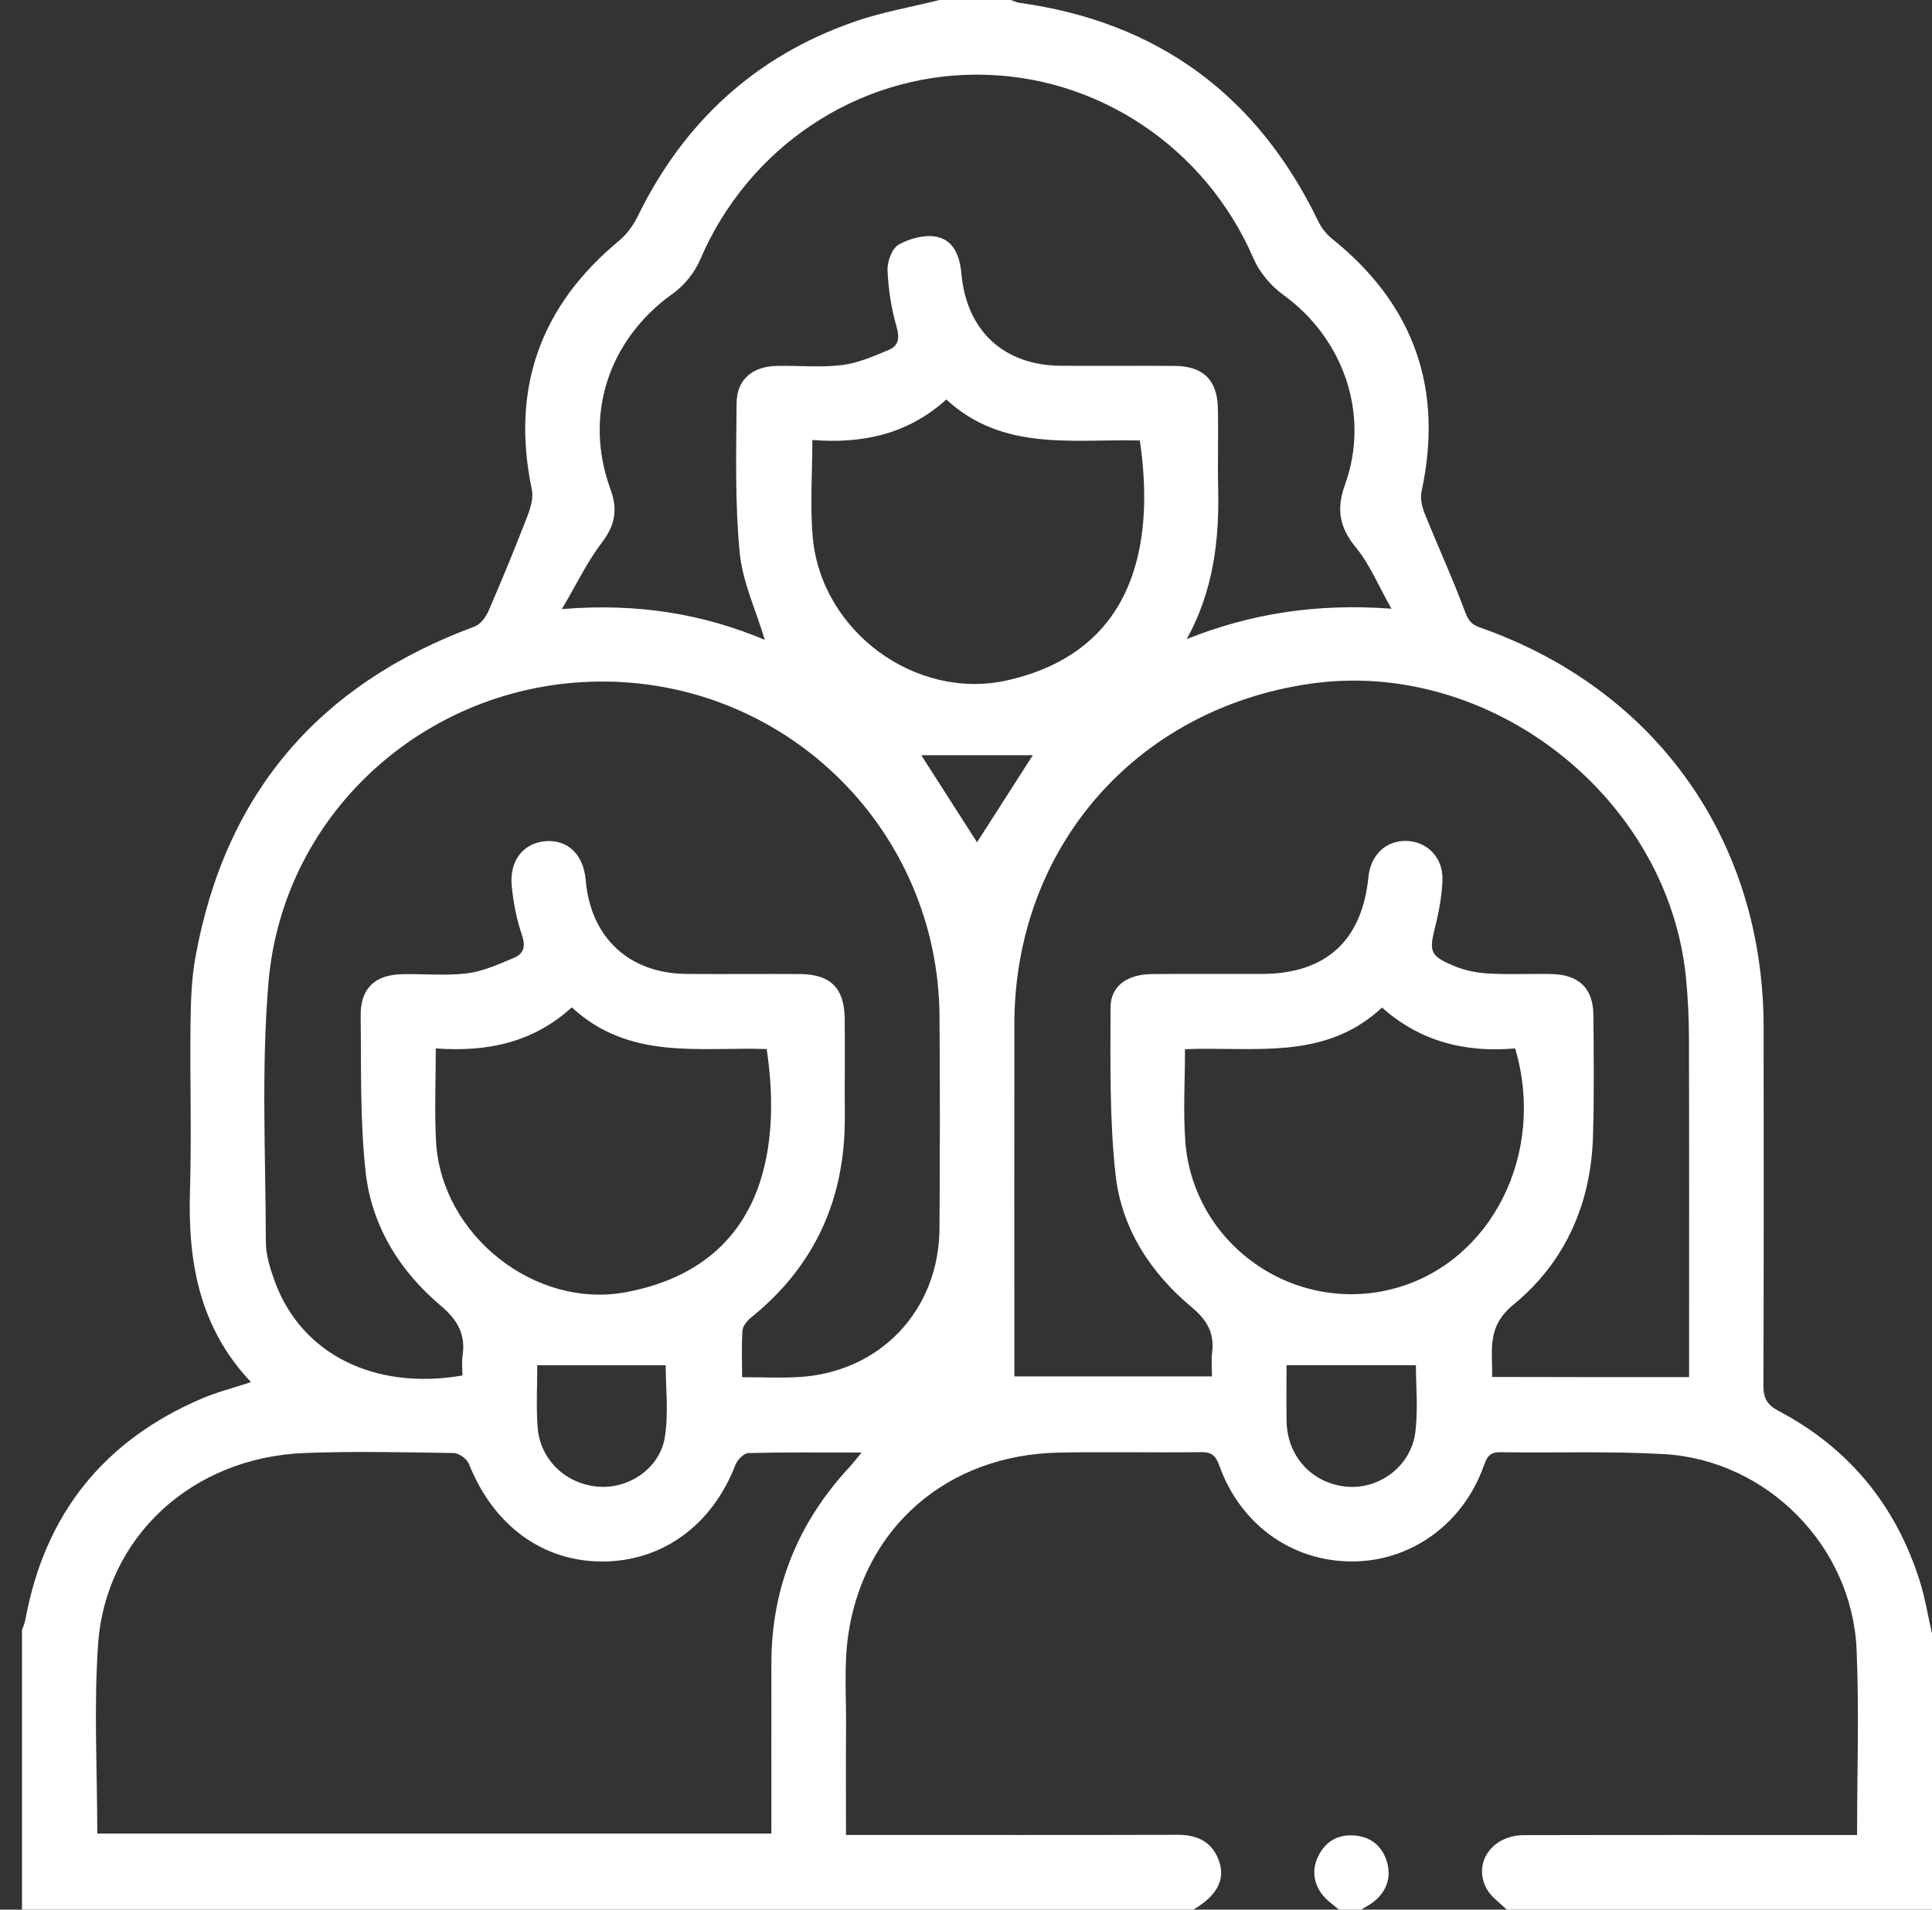 <?xml version="1.0" encoding="utf-8"?>
<!-- Generator: Adobe Illustrator 28.1.0, SVG Export Plug-In . SVG Version: 6.00 Build 0)  -->
<svg version="1.1" id="Layer_1" xmlns="http://www.w3.org/2000/svg" xmlns:xlink="http://www.w3.org/1999/xlink" x="0px" y="0px"
	 viewBox="0 0 283.64 280.41" style="enable-background:new 0 0 283.64 280.41;" xml:space="preserve">
<rect x="0" y="0" width="283.64" height="280.41" fill="#333333" stroke="none"/>
<style type="text/css">
	.st0{fill:#FFFFFF;}
</style>
<path class="st0" d="M175.2,280.41c-57.25,0-114.5,0-171.97,0c0-13.69,0-27.38,0-41.08c0.17-0.5,0.41-0.99,0.5-1.51
	c2.83-15.47,11.48-26.3,25.93-32.47c2.21-0.94,4.58-1.54,7.19-2.4c-7.61-8.05-9.28-17.69-8.96-28.05
	c0.25-8.21-0.02-16.43,0.08-24.64c0.04-3.28,0.15-6.6,0.74-9.81c4.36-23.97,18.13-40.02,40.95-48.44c0.87-0.32,1.67-1.4,2.07-2.32
	c1.98-4.57,3.87-9.18,5.67-13.83c0.48-1.24,0.94-2.74,0.68-3.96c-3.1-14.82,1.2-26.96,12.85-36.59c1.13-0.94,2.07-2.27,2.72-3.6
	c6.74-13.77,17.2-23.42,31.68-28.49c4.08-1.43,8.4-2.17,12.62-3.23c3.47,0,6.94,0,10.41,0c0.43,0.14,0.85,0.36,1.29,0.42
	c20.39,2.83,34.96,13.59,43.89,32.1c0.45,0.94,1.17,1.86,1.98,2.51c12.08,9.69,16.45,22.05,13.17,37.19c-0.22,1,0.09,2.24,0.49,3.24
	c1.89,4.71,4.01,9.32,5.79,14.07c0.49,1.31,0.83,2.1,2.25,2.6c25.92,9.07,41.68,31.29,41.7,58.74c0.02,17.52,0.03,35.04-0.03,52.57
	c-0.01,1.86,0.51,2.84,2.25,3.76c10.33,5.46,17.22,13.88,20.72,25.02c0.78,2.5,1.19,5.11,1.78,7.67c0,13.51,0,27.02,0,40.53
	c-20.81,0-41.62,0-62.44,0c-1-1.01-2.29-1.86-2.94-3.06c-2.07-3.78,0.78-7.87,5.47-7.88c15.33-0.04,30.65-0.02,45.98-0.02
	c0.96,0,1.91,0,2.93,0c0-9.36,0.31-18.31-0.07-27.23c-0.65-15.17-13.14-27.83-28.28-28.7c-8-0.46-16.05-0.15-24.07-0.28
	c-1.55-0.02-1.93,0.75-2.38,2c-3.09,8.62-10.81,14.12-19.54,14.04c-8.74-0.08-16.2-5.47-19.27-14.02c-0.49-1.38-1.02-2.05-2.64-2.03
	c-7.02,0.1-14.05-0.08-21.07,0.07c-16.18,0.36-28.46,10.9-30.78,26.71c-0.66,4.47-0.29,9.1-0.33,13.66
	c-0.04,5.17-0.01,10.34-0.01,15.77c1.27,0,2.25,0,3.23,0c15.14,0,30.29,0.02,45.43-0.02c2.72-0.01,4.86,0.87,5.96,3.46
	C180.05,275.81,178.8,278.29,175.2,280.41z M247.98,202.22c0-1.31,0-2.3,0-3.29c0-15.51,0.02-31.02-0.02-46.53
	c-0.01-2.91-0.15-5.84-0.43-8.74c-2.58-26.59-28.74-47.08-55.19-43.26c-25.62,3.7-43.38,24.12-43.42,49.96
	c-0.02,16.33,0,32.66,0,48.99c0,0.89,0,1.78,0,2.76c9.78,0,19.29,0,29.01,0c0-1.29-0.11-2.38,0.02-3.45
	c0.35-2.85-0.65-4.75-2.96-6.68c-6.07-5.04-10.34-11.61-11.21-19.47c-0.9-8.11-0.75-16.37-0.74-24.56c0-3.18,2.46-4.88,6.09-4.92
	c5.38-0.05,10.77,0,16.15-0.02c9.4-0.03,14.69-4.87,15.63-14.28c0.32-3.19,2.56-5.31,5.54-5.25c3.07,0.06,5.44,2.45,5.32,5.75
	c-0.08,2.26-0.49,4.53-1.04,6.73c-0.95,3.77-0.84,4.38,2.74,5.88c1.56,0.65,3.32,1.01,5.01,1.11c3.09,0.18,6.2,0.01,9.3,0.08
	c4.04,0.08,6.12,2.09,6.15,6.06c0.05,5.93,0.12,11.86-0.06,17.79c-0.3,9.9-4.09,18.48-11.69,24.7c-4.01,3.29-3.02,6.76-3.12,10.61
	C228.81,202.22,238.19,202.22,247.98,202.22z M14.28,269.24c33.1,0,65.96,0,98.97,0c0-8.51-0.02-16.81,0-25.1
	c0.03-11.08,3.95-20.63,11.48-28.73c0.51-0.55,0.96-1.15,1.76-2.12c-5.91,0-11.27-0.06-16.63,0.08c-0.66,0.02-1.61,0.99-1.89,1.73
	c-3.39,8.8-10.65,14.15-19.46,14.19c-8.84,0.04-16.08-5.3-19.66-14.32c-0.29-0.74-1.48-1.6-2.26-1.61c-7.3-0.11-14.6-0.28-21.89,0
	c-16.43,0.64-29.2,12.26-30.3,28.11C13.76,250.63,14.28,259.87,14.28,269.24z M67.89,201.98c0-0.92-0.12-1.92,0.02-2.88
	c0.47-3.17-0.71-5.27-3.22-7.39c-6.04-5.09-10.13-11.73-11.01-19.6c-0.84-7.58-0.63-15.29-0.73-22.94
	c-0.05-4.01,2.06-6.03,6.08-6.12c3.19-0.07,6.42,0.26,9.57-0.13c2.35-0.29,4.64-1.35,6.87-2.28c1.42-0.59,1.73-1.67,1.16-3.34
	c-0.79-2.3-1.26-4.76-1.5-7.19c-0.37-3.75,1.72-6.33,4.97-6.59c3.27-0.26,5.57,1.97,5.89,5.72c0.71,8.4,6.33,13.68,14.74,13.77
	c5.57,0.05,11.13-0.02,16.7,0.02c4.49,0.03,6.52,2.03,6.58,6.52c0.06,4.74-0.02,9.49,0.02,14.24c0.11,12.07-4.29,22.02-13.74,29.66
	c-0.58,0.47-1.23,1.23-1.28,1.9c-0.16,2.24-0.06,4.5-0.06,6.88c2.99,0,5.64,0.13,8.26-0.02c11.99-0.67,20.65-9.79,20.72-21.85
	c0.06-10.4,0.08-20.81,0-31.21c-0.22-27.03-21.98-48.79-48.99-49.07c-25.55-0.27-47.39,18.79-49.53,44.25
	c-1.06,12.6-0.41,25.34-0.38,38.02c0,1.95,0.64,3.97,1.32,5.83C44.23,198.81,54.94,204.2,67.89,201.98z M174.23,93.84
	c9.44-3.77,19.14-5.27,30.05-4.46c-1.94-3.44-3.2-6.53-5.22-8.99c-2.43-2.96-2.9-5.61-1.59-9.25c3.7-10.3-0.23-21.46-9.1-27.87
	c-1.8-1.3-3.46-3.28-4.34-5.31c-7.06-16.35-23.01-27.04-40.68-27c-17.66,0.03-33.54,10.76-40.56,27.17
	c-0.81,1.89-2.3,3.76-3.97,4.95c-9.45,6.72-13.18,17.86-9.2,28.74c1.09,2.97,0.71,5.28-1.25,7.84c-2.14,2.8-3.68,6.05-5.88,9.78
	c11.12-0.93,20.79,0.73,29.79,4.51c-1.3-4.35-3.28-8.53-3.69-12.86c-0.69-7.24-0.51-14.58-0.45-21.88c0.03-3.49,2.31-5.4,5.9-5.48
	c3.19-0.07,6.42,0.26,9.57-0.12c2.36-0.29,4.66-1.3,6.89-2.24c1.42-0.6,1.61-1.73,1.13-3.38c-0.77-2.68-1.22-5.52-1.33-8.31
	c-0.05-1.28,0.66-3.21,1.64-3.76c1.58-0.9,3.78-1.49,5.52-1.16c2.61,0.5,3.46,2.91,3.69,5.46c0.77,8.39,6.24,13.44,14.61,13.49
	c5.57,0.03,11.14-0.02,16.7,0.02c4.16,0.03,6.25,2.05,6.34,6.2c0.09,3.92-0.05,7.85,0.04,11.77
	C179.03,79.39,178.1,86.82,174.23,93.84z M83.95,147.92c-5.79,5.26-12.55,6.57-19.97,6.03c0,4.81-0.21,9.27,0.04,13.71
	c0.76,13.66,14.5,24.63,27.95,22.07c19.41-3.69,22.96-19.78,20.59-35.69C102.77,153.7,92.44,155.77,83.95,147.92z M173.97,154.06
	c0,4.67-0.28,9.14,0.05,13.56c1.16,15.22,16.11,25.59,30.83,21.54c14.12-3.88,22.17-19.82,17.59-35.21
	c-7.19,0.63-13.87-0.94-19.54-6C194.45,155.83,184,153.65,173.97,154.06z M138.93,58.66c-5.71,5.17-12.43,6.52-19.67,5.95
	c0,5.02-0.35,9.68,0.06,14.27c1.23,13.79,15.09,24.07,28.6,21.01c18.56-4.21,21.69-19.78,19.42-35.21
	C157.54,64.44,147.25,66.34,138.93,58.66z M78.88,200.47c0,2.82-0.17,5.92,0.04,8.99c0.32,4.83,4.07,8.43,8.88,8.84
	c4.51,0.38,9.11-2.7,9.82-7.33c0.55-3.59,0.11-7.33,0.11-10.5C91.46,200.47,85.33,200.47,78.88,200.47z M188.88,200.46
	c0,2.52-0.05,5.43,0.01,8.33c0.12,5.21,3.93,9.19,9.05,9.53c4.71,0.31,9.24-3.13,9.85-8.03c0.42-3.38,0.08-6.85,0.08-9.83
	C201.57,200.46,195.44,200.46,188.88,200.46z M135.25,110.89c2.68,4.19,5.44,8.51,8.19,12.79c2.79-4.36,5.58-8.72,8.19-12.79
	C146.21,110.89,140.62,110.89,135.25,110.89z"/>
<path class="st0" d="M196.56,280.41c-0.4-0.33-0.79-0.67-1.2-0.99c-2.17-1.69-2.98-4.14-1.99-6.49c0.98-2.32,2.81-3.57,5.33-3.42
	c2.5,0.15,4.24,1.52,4.94,3.96c0.72,2.5-0.31,4.8-2.64,6.25c-0.38,0.24-0.77,0.46-1.15,0.68
	C198.75,280.41,197.66,280.41,196.56,280.41z"/>
</svg>
